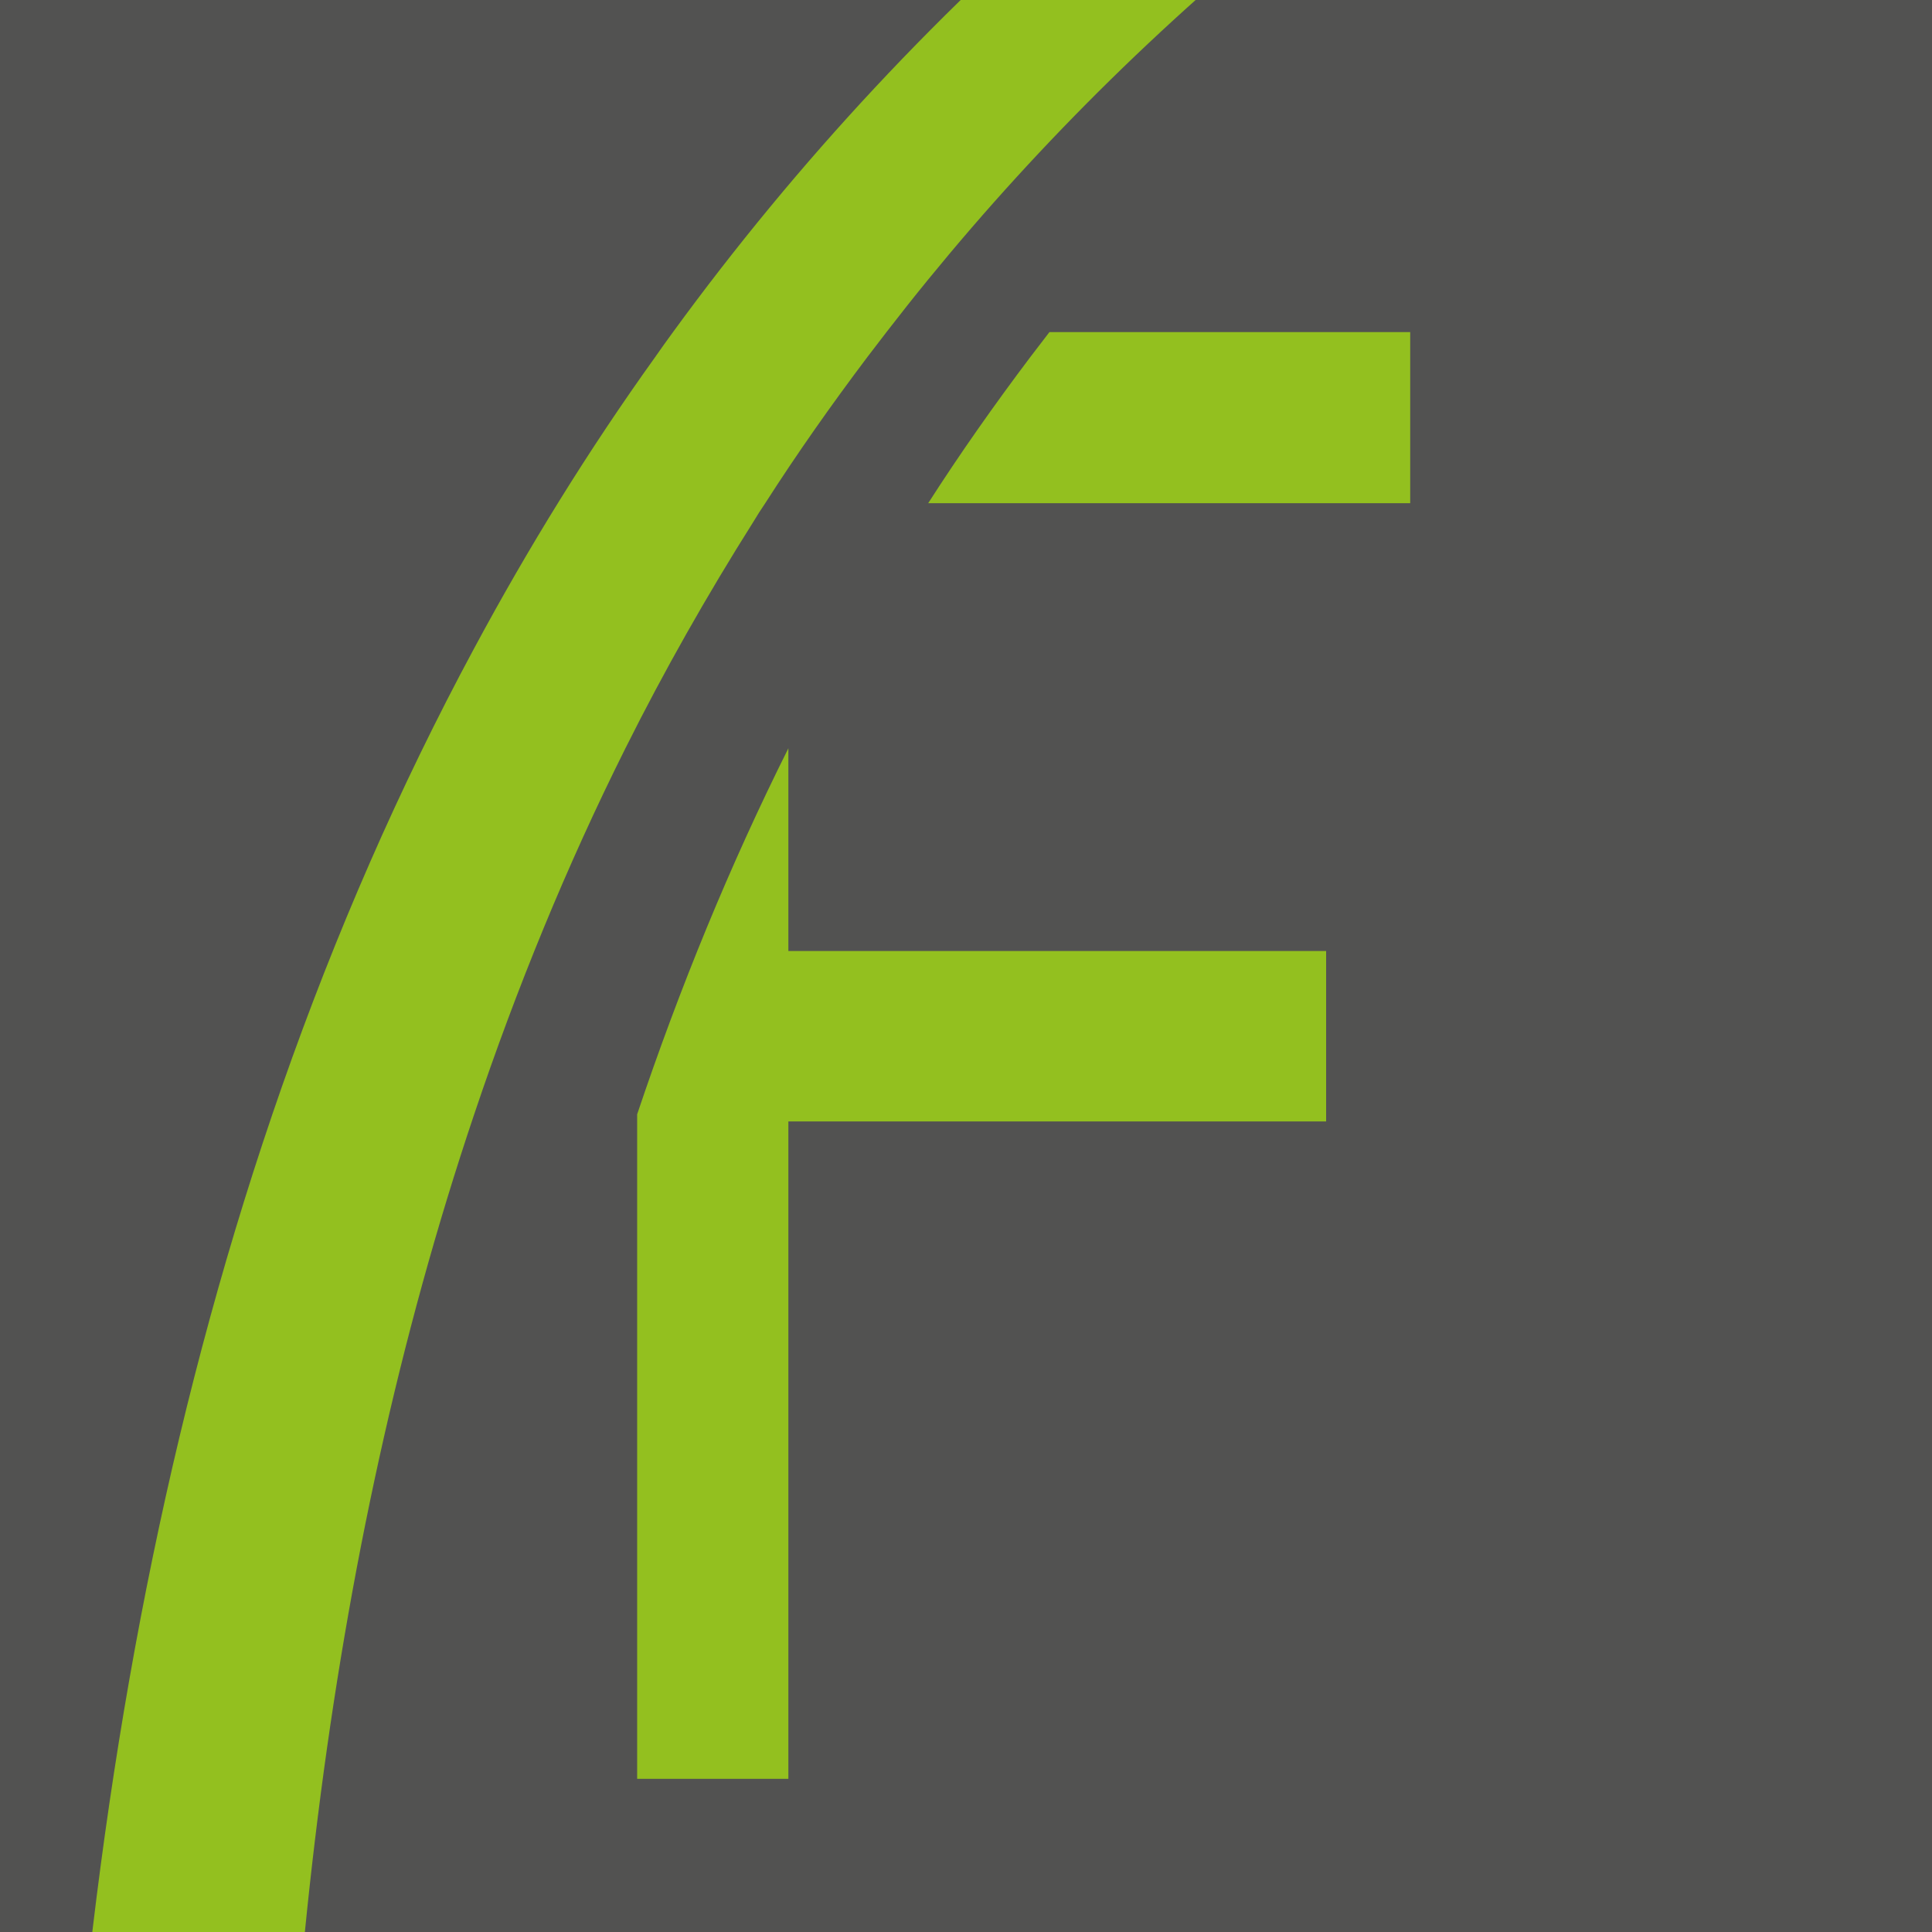 <?xml version="1.0" encoding="UTF-8"?>
<svg id="Ebene_1" data-name="Ebene 1" xmlns="http://www.w3.org/2000/svg" viewBox="0 0 59.28 59.28">
  <defs>
    <style>
      .cls-1 {
        fill: #525251;
      }

      .cls-2 {
        fill: #93c01f;
      }
    </style>
  </defs>
  <rect class="cls-1" x="-60.98" y="-49.61" width="351.63" height="135.02"/>
  <path class="cls-2" d="m32.2,10.19c-.2.26-.4.52-.59.77-1.1,1.46-2.15,2.95-3.13,4.48h14.79v-5.25h-11.07Zm-8.01,12.77c-1.8,3.6-3.34,7.36-4.64,11.23v20.39h4.64v-20.17h16.5v-5.23h-16.5v-6.22Z"/>
  <path class="cls-2" d="m227.98,10.19C177.95-21.78,109.5-40.2,54.02-11.92,42.66-5.94,33.87,1.54,27.2,10.19c-.2.26-.4.52-.59.77-1.1,1.46-2.15,2.95-3.13,4.48-.13.19-.25.38-.37.58-1.42,2.25-2.73,4.56-3.92,6.94-1.8,3.6-3.34,7.36-4.64,11.23-4.6,13.66-6.22,28.87-5.93,44.89H1.67c.1-21.69,3.65-42.05,12.88-59.19,1.66-3.09,3.5-6.07,5.55-8.93.18-.26.36-.51.55-.77C28.24-.22,38.48-9.06,52.01-15.78c57.18-27.5,125.82-7.74,175.97,25.97Z"/>
</svg>